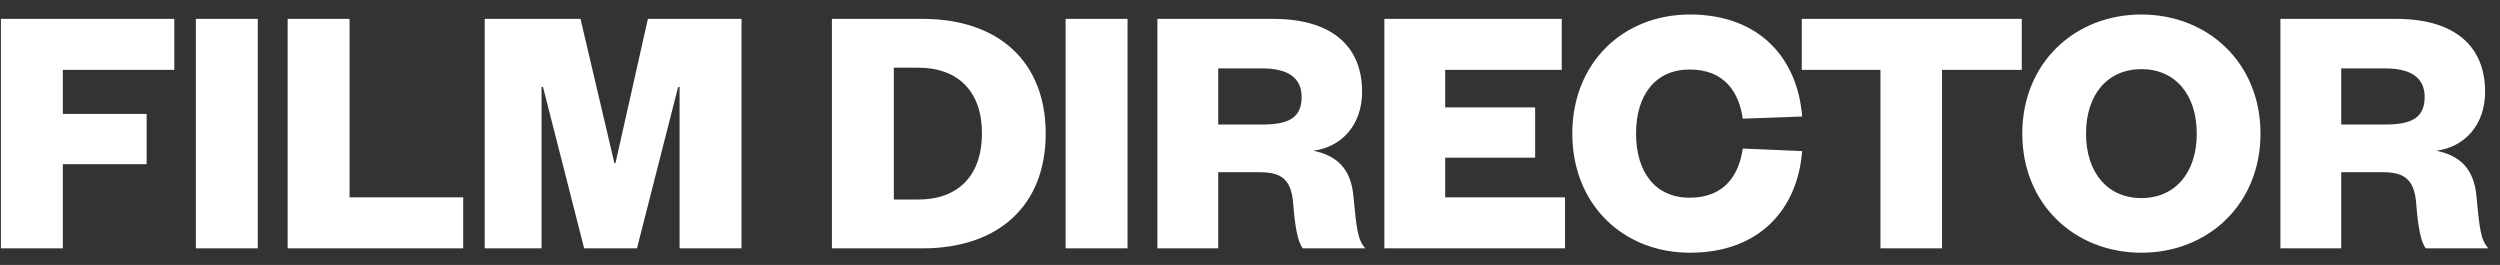 <svg xmlns="http://www.w3.org/2000/svg" width="151" height="16" viewBox="0 0 151 16" fill="none"><rect x="0" y="0" width="151" height="16" fill="#333333" stroke="none"/><path d="M3.796 15H0.056V1.14H10.528V4.22H3.796V6.882H8.856V9.918H3.796V15ZM11.83 1.14H15.57V15H11.83V1.14ZM17.374 1.14H21.114V11.92H27.978V15H17.374V1.14ZM38.473 15H35.283L32.797 5.254H32.709V15H29.277V1.14H35.063L37.109 9.852H37.175L39.133 1.14H44.787V15H41.047V5.254H40.959L38.473 15ZM53.987 12.052H55.461C57.881 12.052 59.311 10.6 59.311 8.048C59.311 5.54 57.881 4.088 55.461 4.088H53.987V12.052ZM50.247 15V1.14H55.725C60.323 1.14 63.161 3.736 63.161 8.07C63.161 12.404 60.323 15 55.725 15H50.247ZM64.363 1.14H68.103V15H64.363V1.14ZM82.469 15H78.685C78.399 14.626 78.223 13.768 78.113 12.338C78.003 10.754 77.321 10.402 76.067 10.402H73.581V15H69.907V1.14H76.903C80.489 1.14 82.271 2.834 82.271 5.54C82.271 7.564 81.017 8.884 79.323 9.104C80.753 9.39 81.589 10.204 81.743 11.81C81.941 13.878 82.007 14.494 82.469 15ZM73.581 7.52H76.243C77.827 7.52 78.619 7.124 78.619 5.848C78.619 4.726 77.827 4.132 76.243 4.132H73.581V7.52ZM94.527 11.92V15H83.615V1.14H94.329V4.22H87.289V6.486H92.723V9.522H87.289V11.92H94.527ZM94.967 8.07C94.967 3.802 98.025 0.876 102.073 0.876C106.319 0.876 108.585 3.582 108.849 7.036L105.263 7.168C105.043 5.628 104.207 4.198 102.051 4.198C100.005 4.198 98.817 5.716 98.817 8.07C98.817 10.424 100.005 11.942 102.051 11.942C104.207 11.942 105.043 10.512 105.263 8.972L108.849 9.126C108.585 12.58 106.319 15.264 102.073 15.264C98.025 15.264 94.967 12.338 94.967 8.07ZM117.297 15H113.579V4.22H108.827V1.14H122.115V4.22H117.297V15ZM136.534 8.07C136.534 12.338 133.366 15.264 129.34 15.264C125.314 15.264 122.146 12.338 122.146 8.07C122.146 3.802 125.314 0.876 129.34 0.876C133.366 0.876 136.534 3.802 136.534 8.07ZM132.684 8.07C132.684 5.716 131.386 4.176 129.34 4.176C127.294 4.176 125.996 5.716 125.996 8.07C125.996 10.424 127.294 11.964 129.34 11.964C131.386 11.964 132.684 10.424 132.684 8.07ZM150.299 15H146.515C146.229 14.626 146.053 13.768 145.943 12.338C145.833 10.754 145.151 10.402 143.897 10.402H141.411V15H137.737V1.14H144.733C148.319 1.14 150.101 2.834 150.101 5.54C150.101 7.564 148.847 8.884 147.153 9.104C148.583 9.39 149.419 10.204 149.573 11.81C149.771 13.878 149.837 14.494 150.299 15ZM141.411 7.52H144.073C145.657 7.52 146.449 7.124 146.449 5.848C146.449 4.726 145.657 4.132 144.073 4.132H141.411V7.52Z" fill="white"></path></svg>